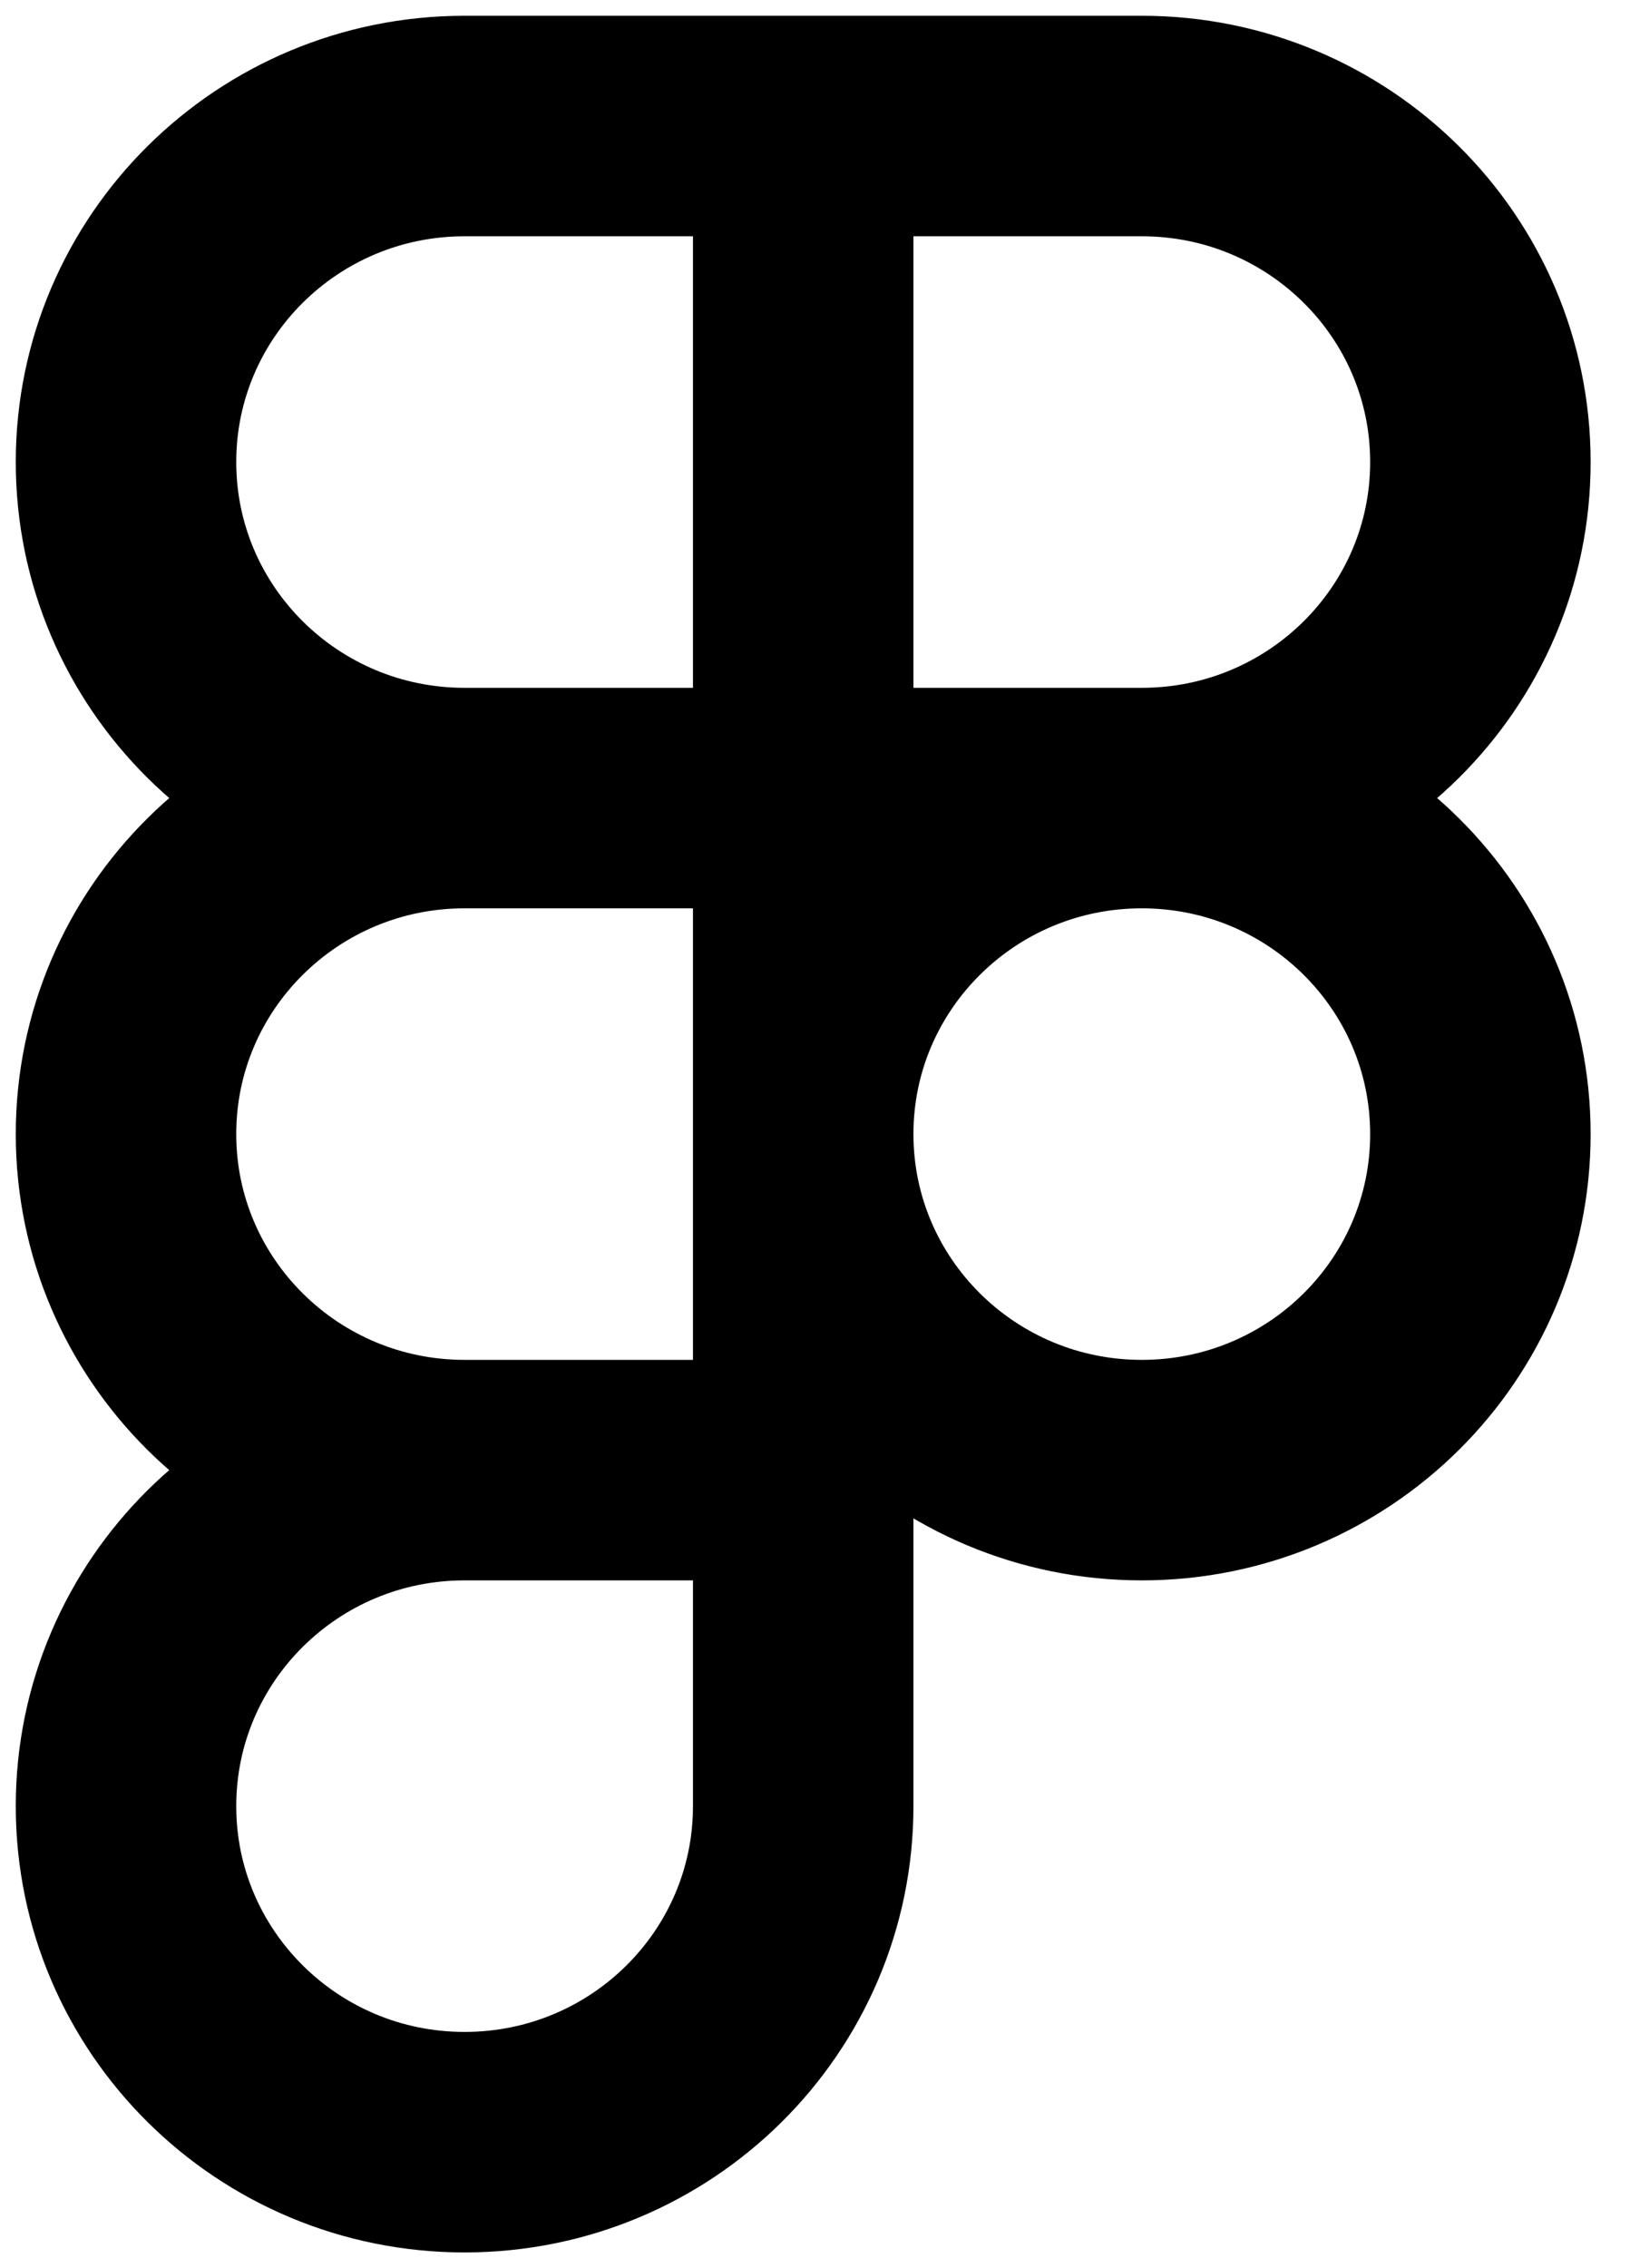 <svg width="46" height="64" viewBox="0 0 46 64" fill="none" xmlns="http://www.w3.org/2000/svg">
<path d="M22.667 3.556H13.111C7.834 3.556 3.556 7.801 3.556 13.037C3.556 18.274 7.834 22.519 13.111 22.519M22.667 3.556V22.519M22.667 3.556H32.222C37.5 3.556 41.778 7.801 41.778 13.037C41.778 18.274 37.5 22.519 32.222 22.519M13.111 22.519H22.667M13.111 22.519C7.834 22.519 3.556 26.764 3.556 32C3.556 37.237 7.834 41.482 13.111 41.482M22.667 22.519H32.222M22.667 22.519V41.482M32.222 22.519C37.5 22.519 41.778 26.764 41.778 32C41.778 37.237 37.5 41.482 32.222 41.482C26.945 41.482 22.667 37.237 22.667 32C22.667 26.764 26.945 22.519 32.222 22.519ZM22.667 41.482H13.111M22.667 41.482V50.963C22.667 56.2 18.389 60.445 13.111 60.445C7.834 60.445 3.556 56.2 3.556 50.963C3.556 45.726 7.834 41.482 13.111 41.482" stroke="black" stroke-width="6.222" stroke-linecap="round" stroke-linejoin="round"/>
</svg>
